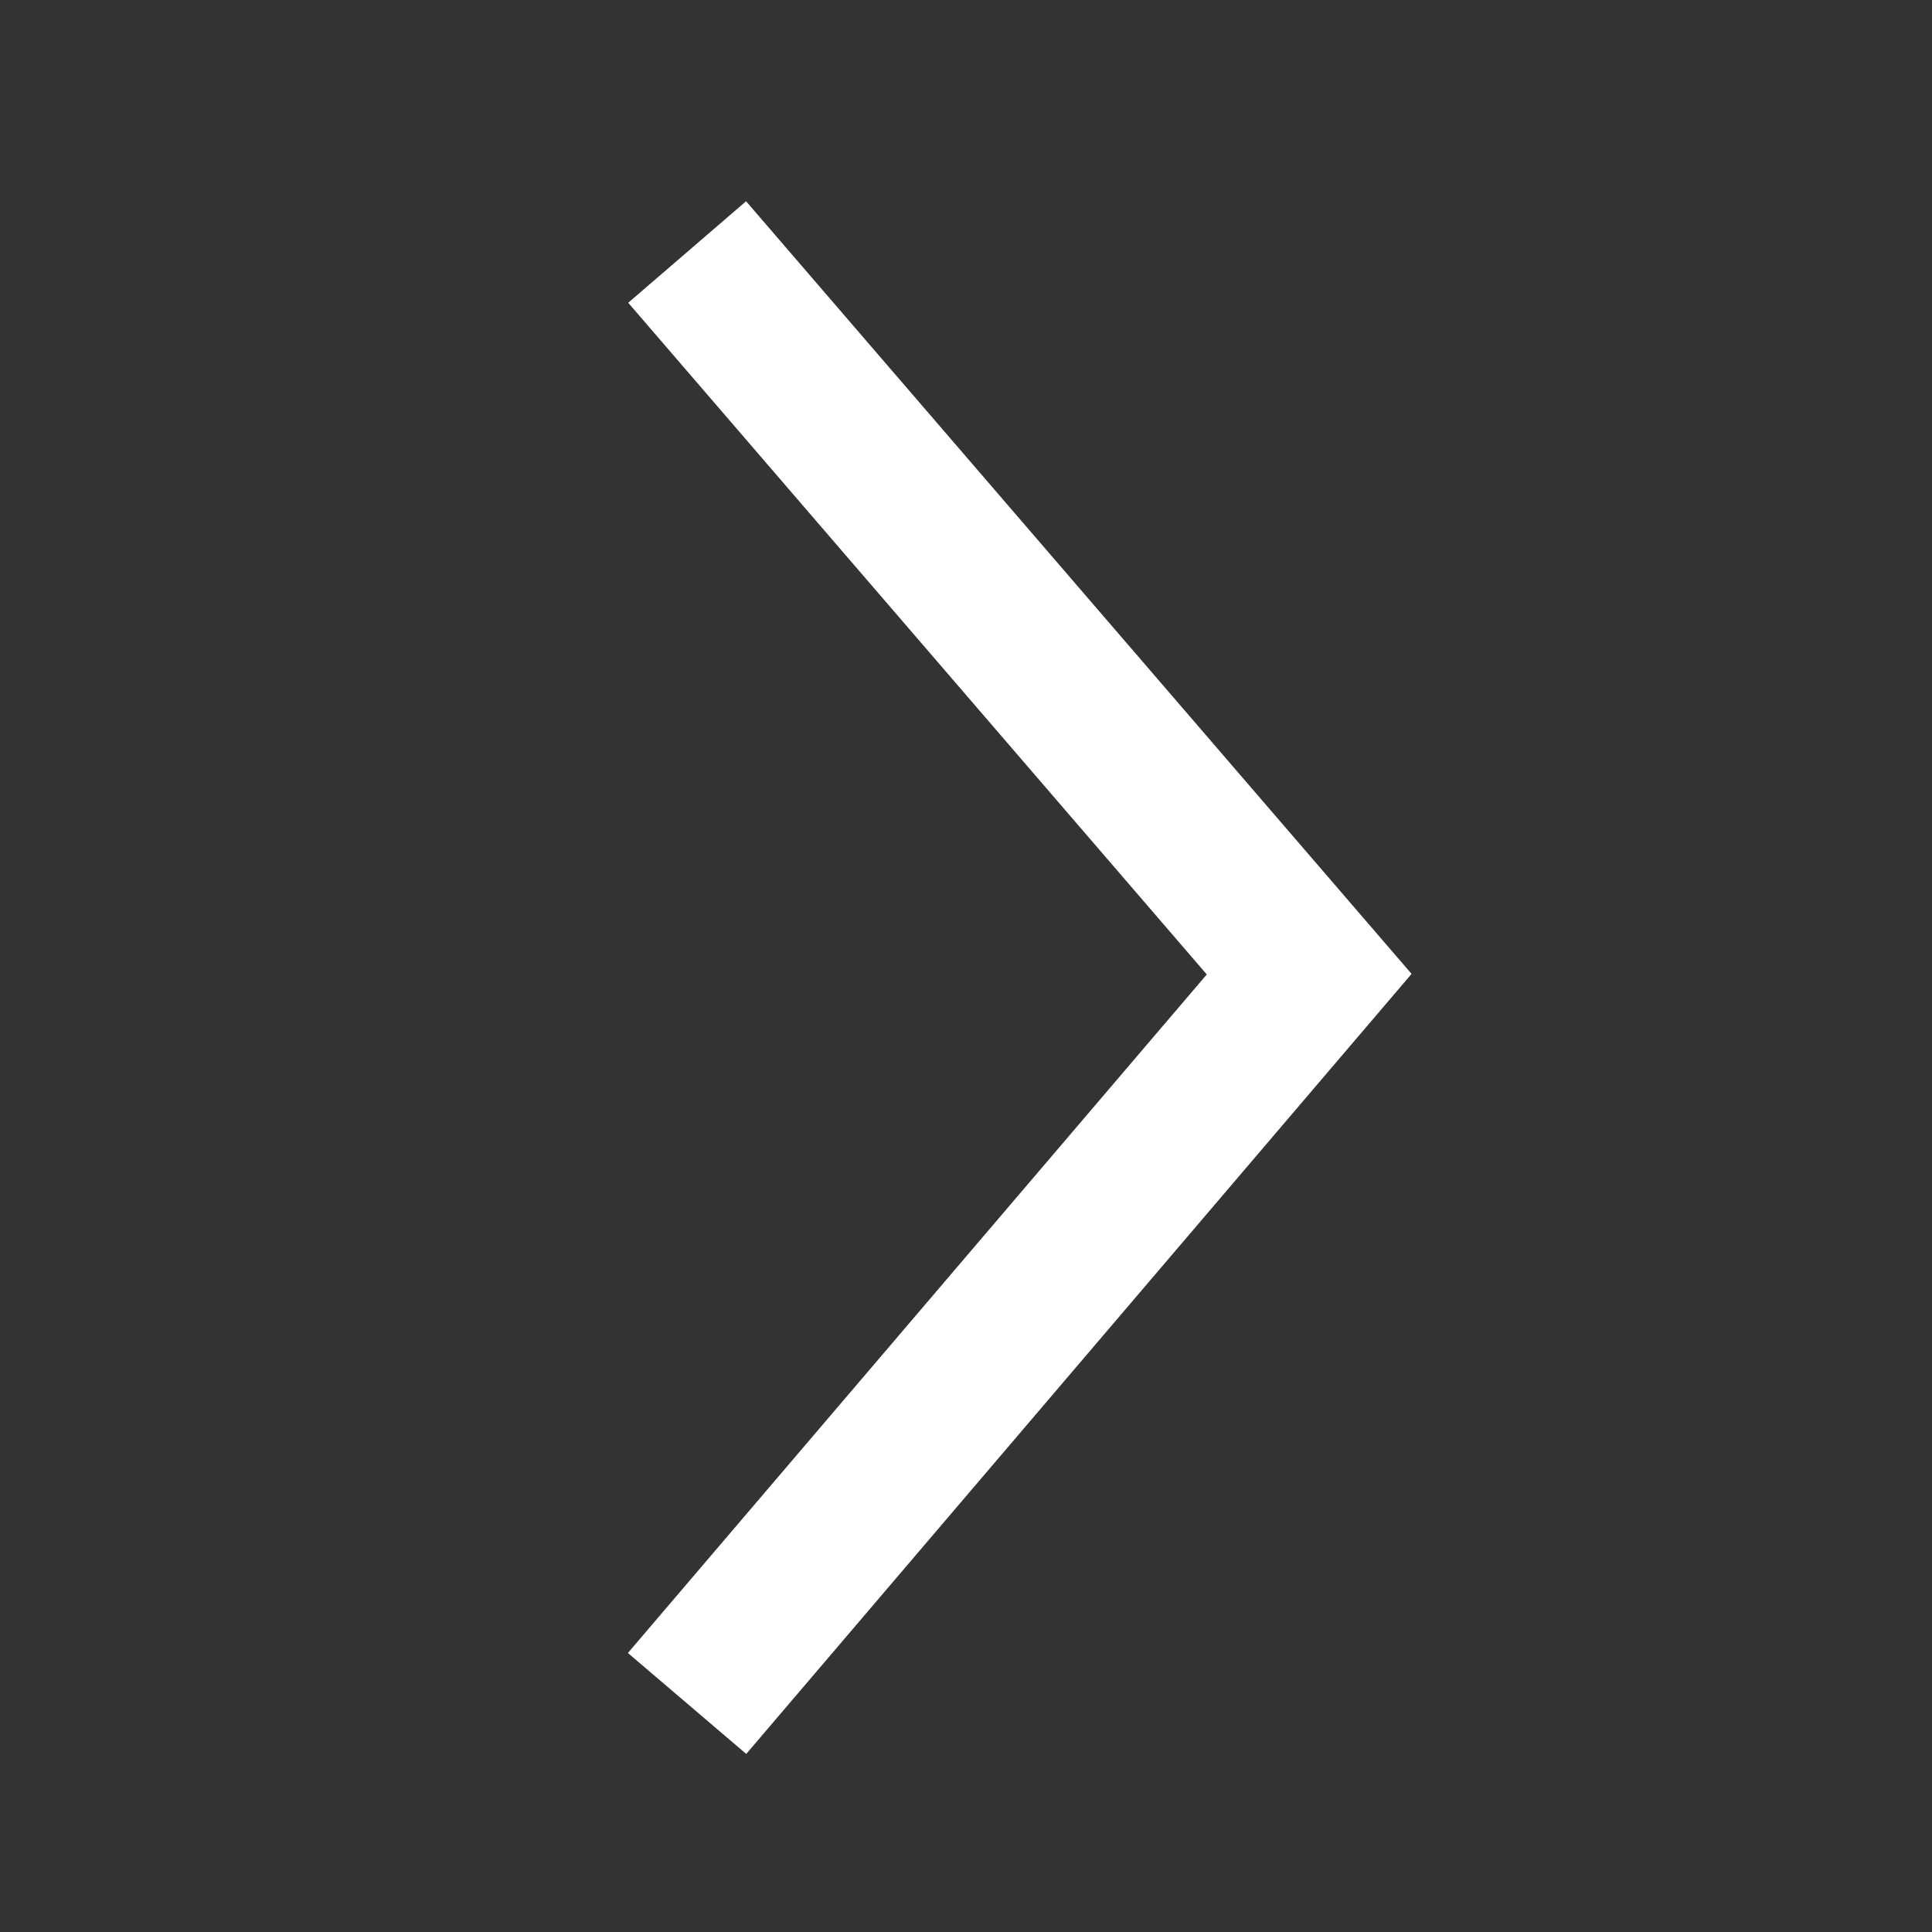 <?xml version="1.0" encoding="UTF-8"?>
<svg width="24px" height="24px" viewBox="0 0 24 24" version="1.1" xmlns="http://www.w3.org/2000/svg" xmlns:xlink="http://www.w3.org/1999/xlink">
    <rect x="0" y="0" width="24" height="24" fill="#333333" stroke="none"/>
    <title>Icon/24x24/white/icon_arrow_right</title>
    <g id="Icon/24x24/white/icon_arrow_right" stroke="none" stroke-width="1" fill="none" fill-rule="evenodd">
        <rect id="Rectangle" fill="#000000" fill-rule="nonzero" opacity="0" x="0" y="0" width="24" height="24"></rect>
        <g id="icon-arrow" transform="translate(12.667, 12.144) rotate(-180) translate(-12.667, -12.144) translate(7.799, 2.5)" fill="#FFFFFF" fill-rule="nonzero">
            <polygon id="Path" points="9.735 1.254 2.544 9.683 9.731 18.027 8.267 19.288 0 9.69 8.265 0"></polygon>
        </g>
    </g>
</svg>